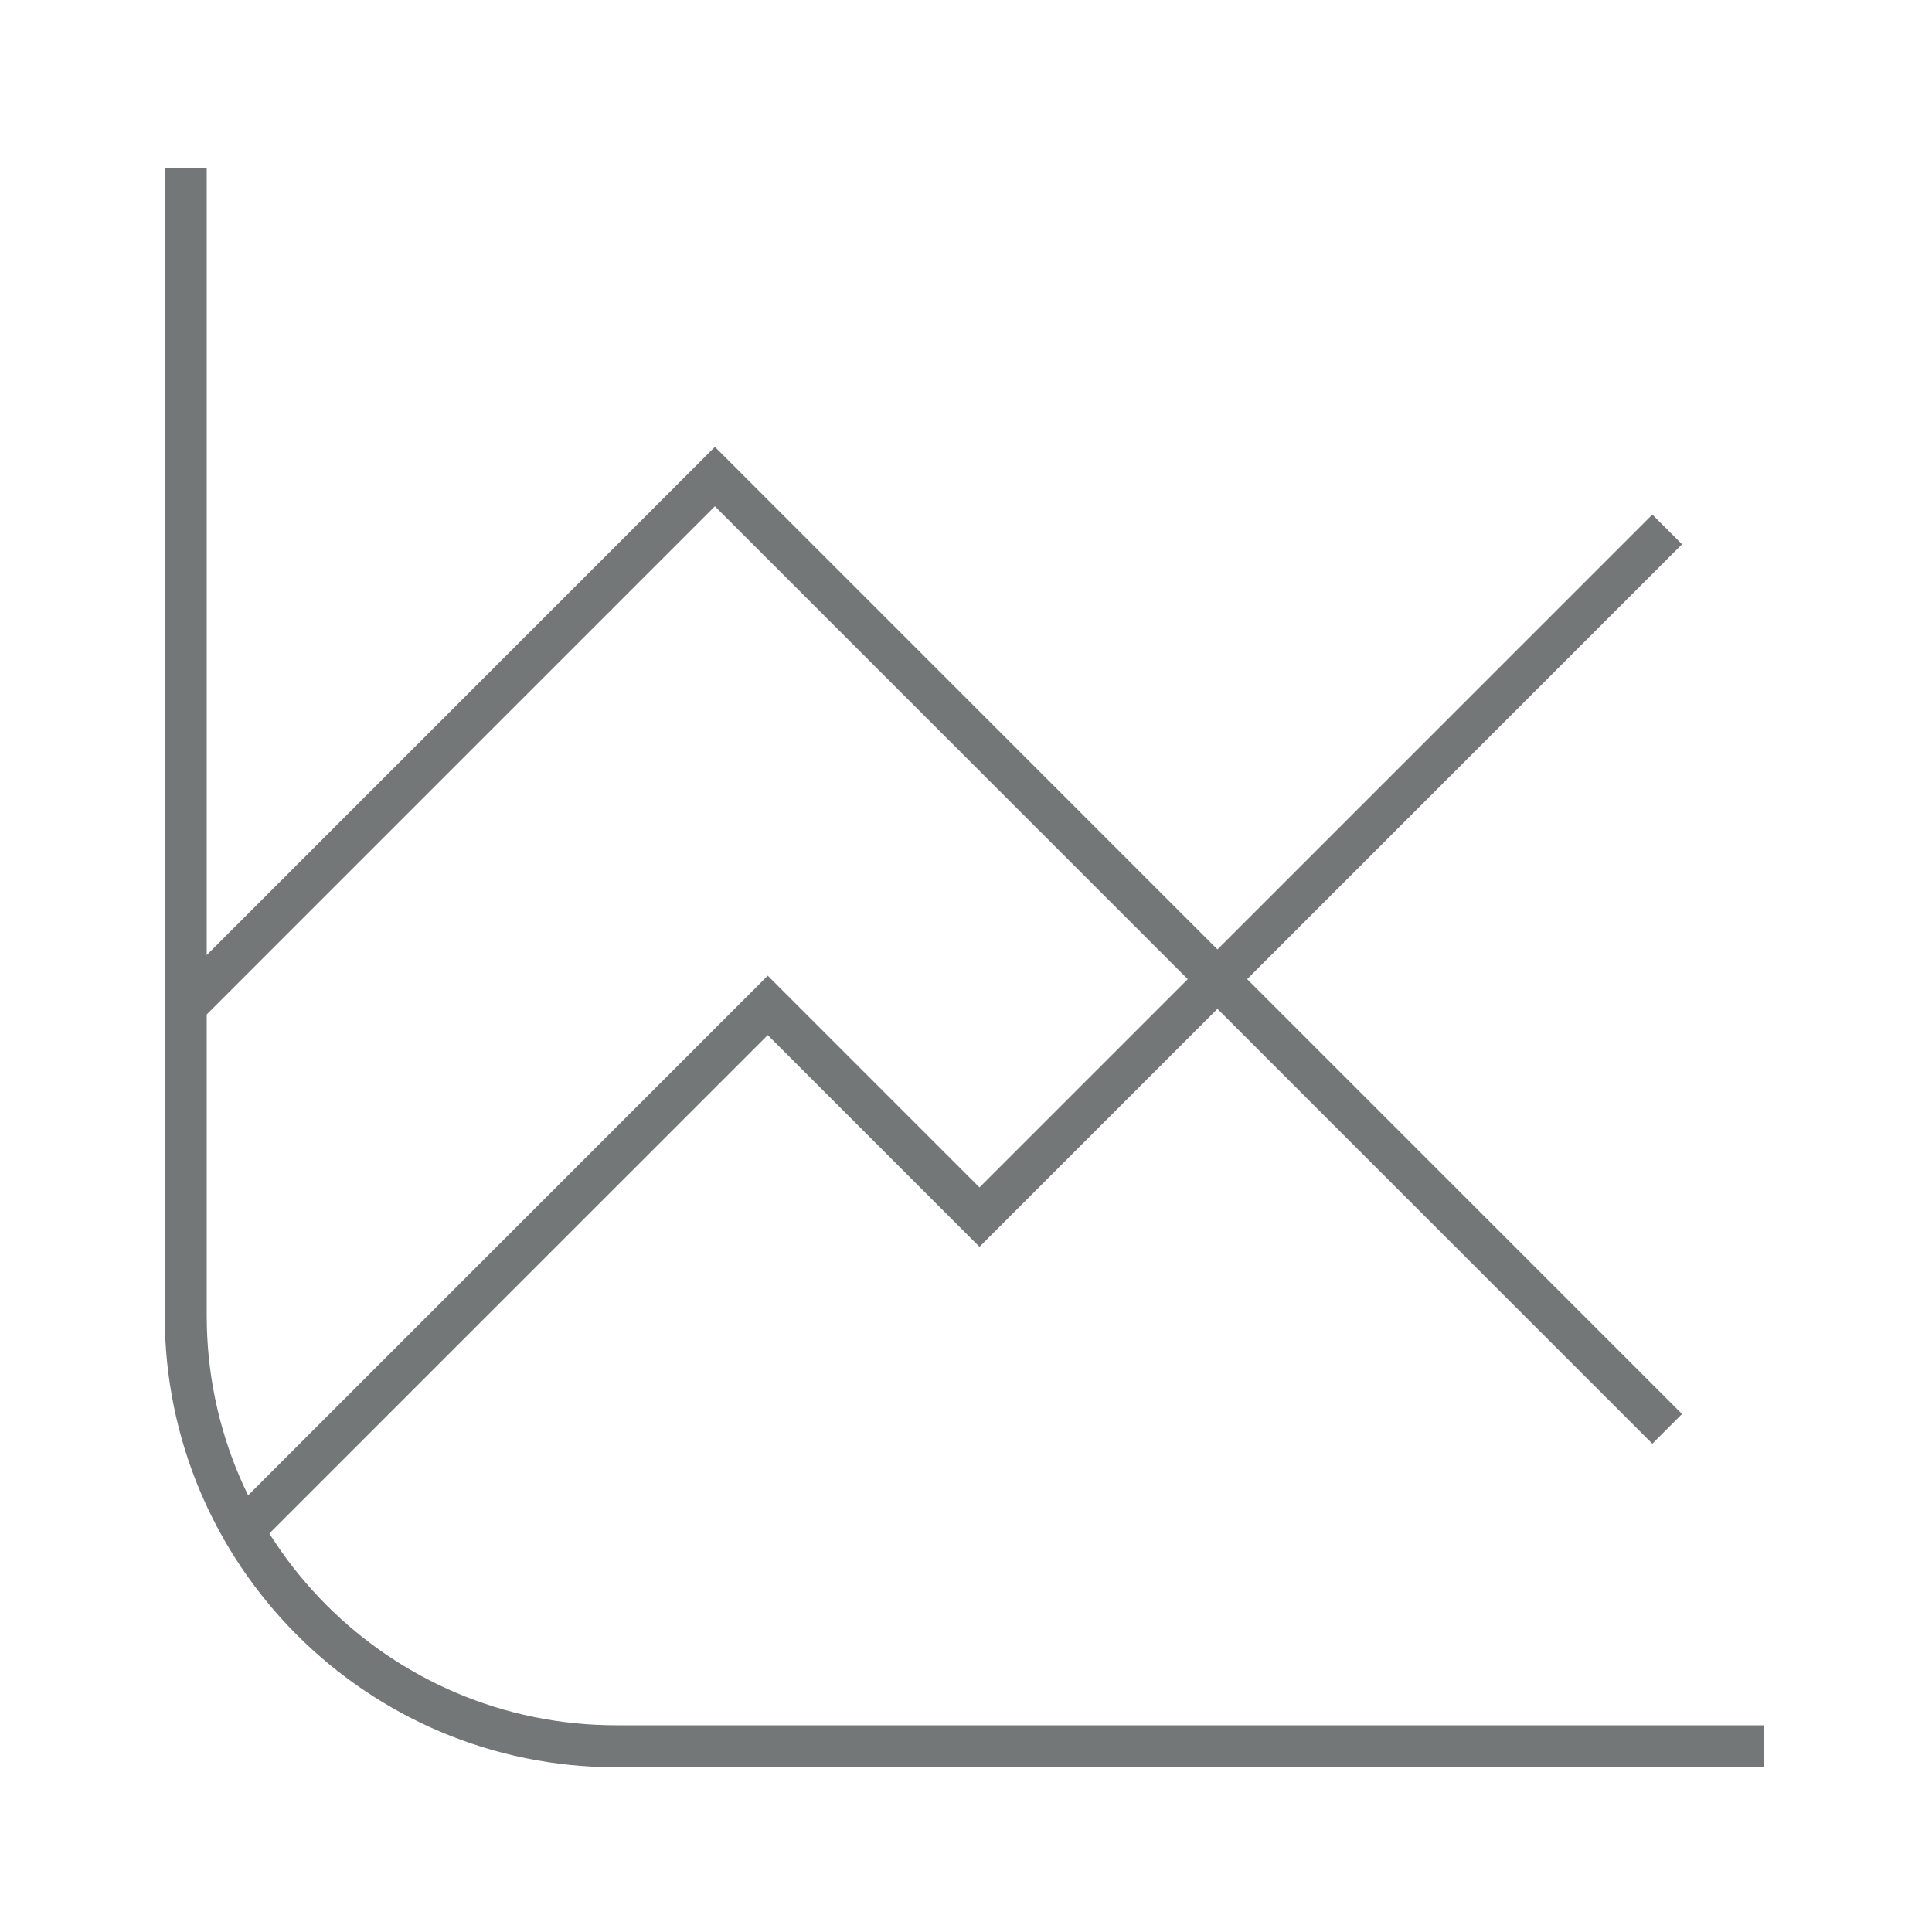 <svg width="46" height="46" viewBox="0 0 46 46" fill="none" xmlns="http://www.w3.org/2000/svg">
<path d="M4.422 4V31.326C4.422 36.984 9.008 41.578 14.674 41.578H42" stroke="#747777" stroke-miterlimit="10"/>
<path d="M4.422 23.946L17.021 11.347L39.695 34.02M5.68 36.537L18.28 23.938L23.321 28.979L39.695 12.605" stroke="#747777" stroke-miterlimit="10"/>
</svg>
